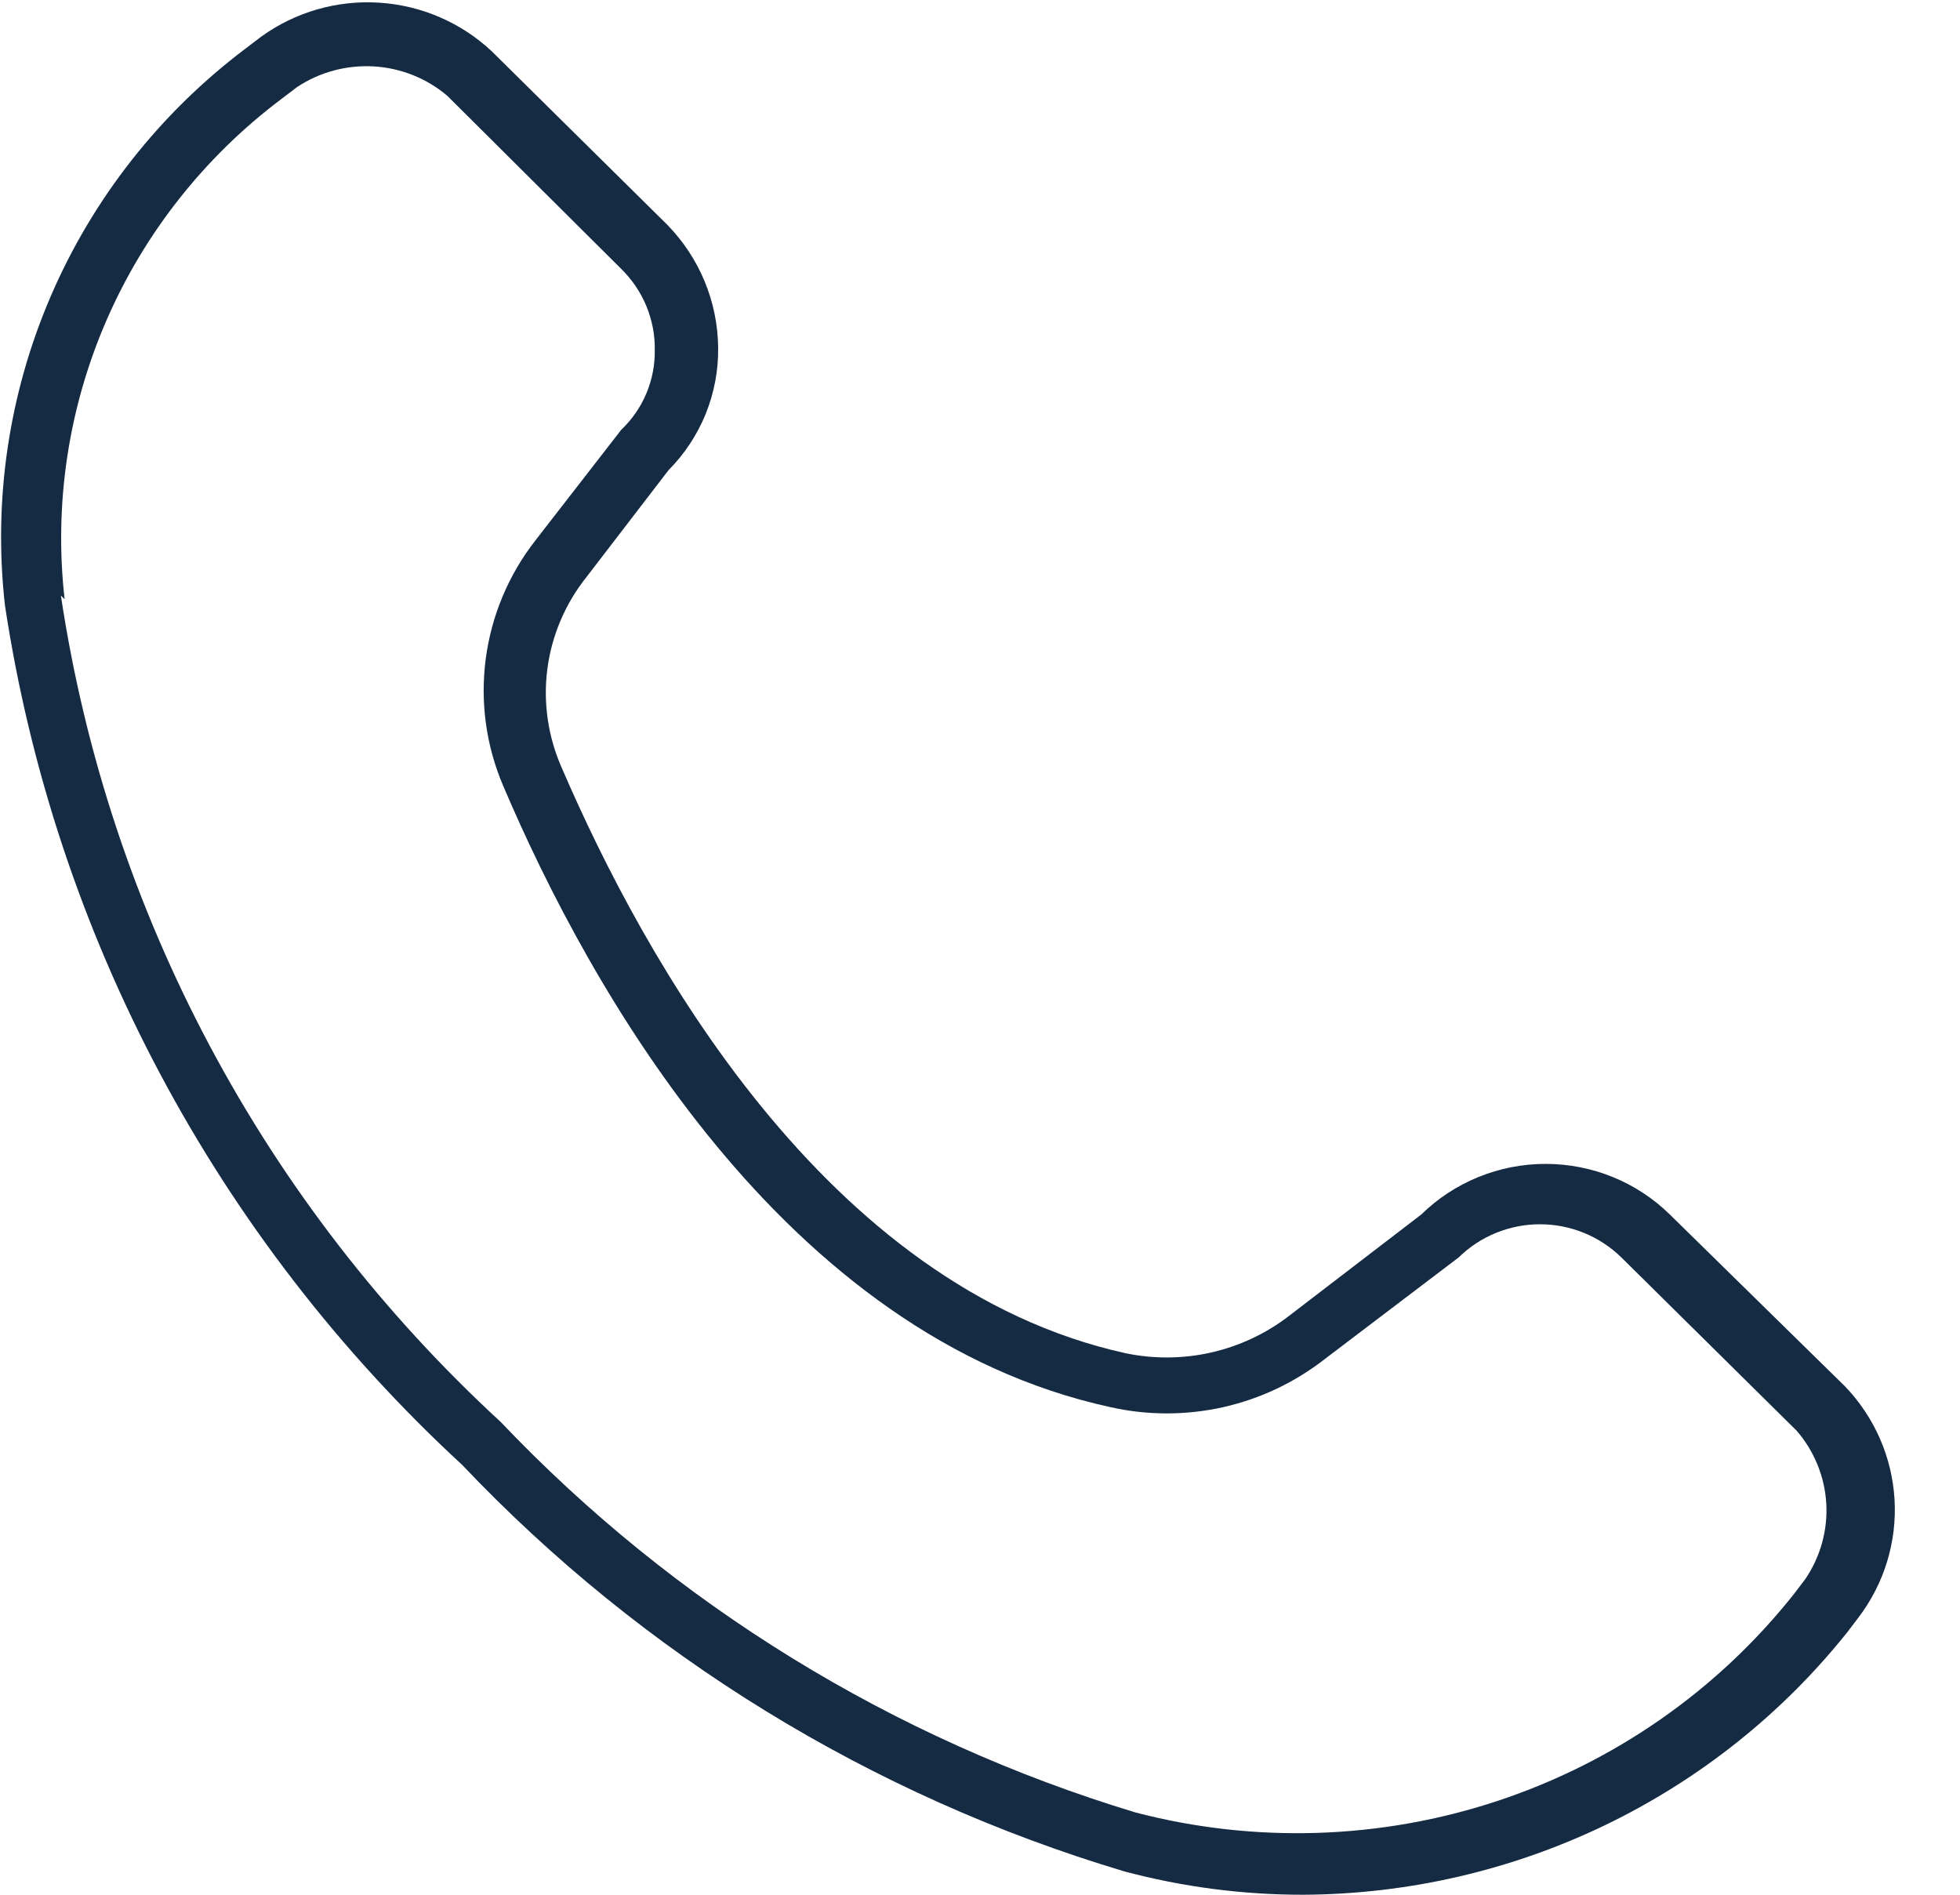<svg width="30" height="29" viewBox="0 0 30 29" fill="none" xmlns="http://www.w3.org/2000/svg">
<path d="M19.949 29C19.024 29.001 18.103 28.881 17.21 28.643C13.337 27.485 9.842 25.339 7.075 22.422C3.305 18.944 0.838 14.306 0.076 9.266C-0.107 7.654 0.135 6.023 0.778 4.531C1.421 3.039 2.444 1.737 3.747 0.752L3.994 0.564C4.516 0.185 5.157 -0.001 5.804 0.041C6.451 0.082 7.062 0.347 7.531 0.789L10.212 3.439C10.706 3.944 10.985 4.617 10.992 5.319C10.997 5.666 10.932 6.011 10.802 6.334C10.671 6.656 10.477 6.95 10.231 7.198L8.976 8.833C8.652 9.239 8.445 9.725 8.378 10.238C8.311 10.751 8.387 11.272 8.596 11.747C9.851 14.66 12.627 19.697 17.229 20.712C17.661 20.802 18.108 20.798 18.538 20.701C18.968 20.603 19.371 20.415 19.72 20.148L21.755 18.588C22.261 18.092 22.945 17.814 23.657 17.814C24.369 17.814 25.053 18.092 25.558 18.588L28.24 21.219C28.691 21.689 28.959 22.301 28.998 22.948C29.036 23.595 28.842 24.234 28.449 24.753L28.278 24.978C27.285 26.224 26.02 27.233 24.578 27.93C23.136 28.626 21.554 28.992 19.949 29ZM0.932 9.115C1.66 13.964 4.034 18.424 7.664 21.764C10.321 24.559 13.671 26.619 17.381 27.741C19.208 28.218 21.137 28.156 22.928 27.562C24.72 26.967 26.295 25.866 27.46 24.395L27.631 24.17C27.864 23.828 27.977 23.421 27.953 23.01C27.929 22.6 27.769 22.208 27.498 21.896L24.817 19.246C24.485 18.921 24.038 18.738 23.571 18.738C23.105 18.738 22.657 18.921 22.326 19.246L20.272 20.805C19.816 21.16 19.286 21.411 18.72 21.538C18.154 21.664 17.567 21.665 17.001 21.538C11.981 20.448 9.014 15.111 7.702 12.028C7.44 11.415 7.348 10.743 7.435 10.083C7.522 9.423 7.784 8.797 8.196 8.27L9.509 6.578C9.675 6.42 9.806 6.23 9.894 6.02C9.982 5.81 10.026 5.584 10.022 5.356C10.026 5.126 9.981 4.898 9.893 4.684C9.805 4.471 9.674 4.278 9.509 4.116L6.846 1.466C6.53 1.198 6.134 1.04 5.718 1.016C5.303 0.993 4.89 1.104 4.545 1.334L4.298 1.522C3.125 2.406 2.204 3.576 1.624 4.916C1.044 6.257 0.825 7.723 0.989 9.172L0.932 9.115Z" fill="#152A43"/>
</svg>

